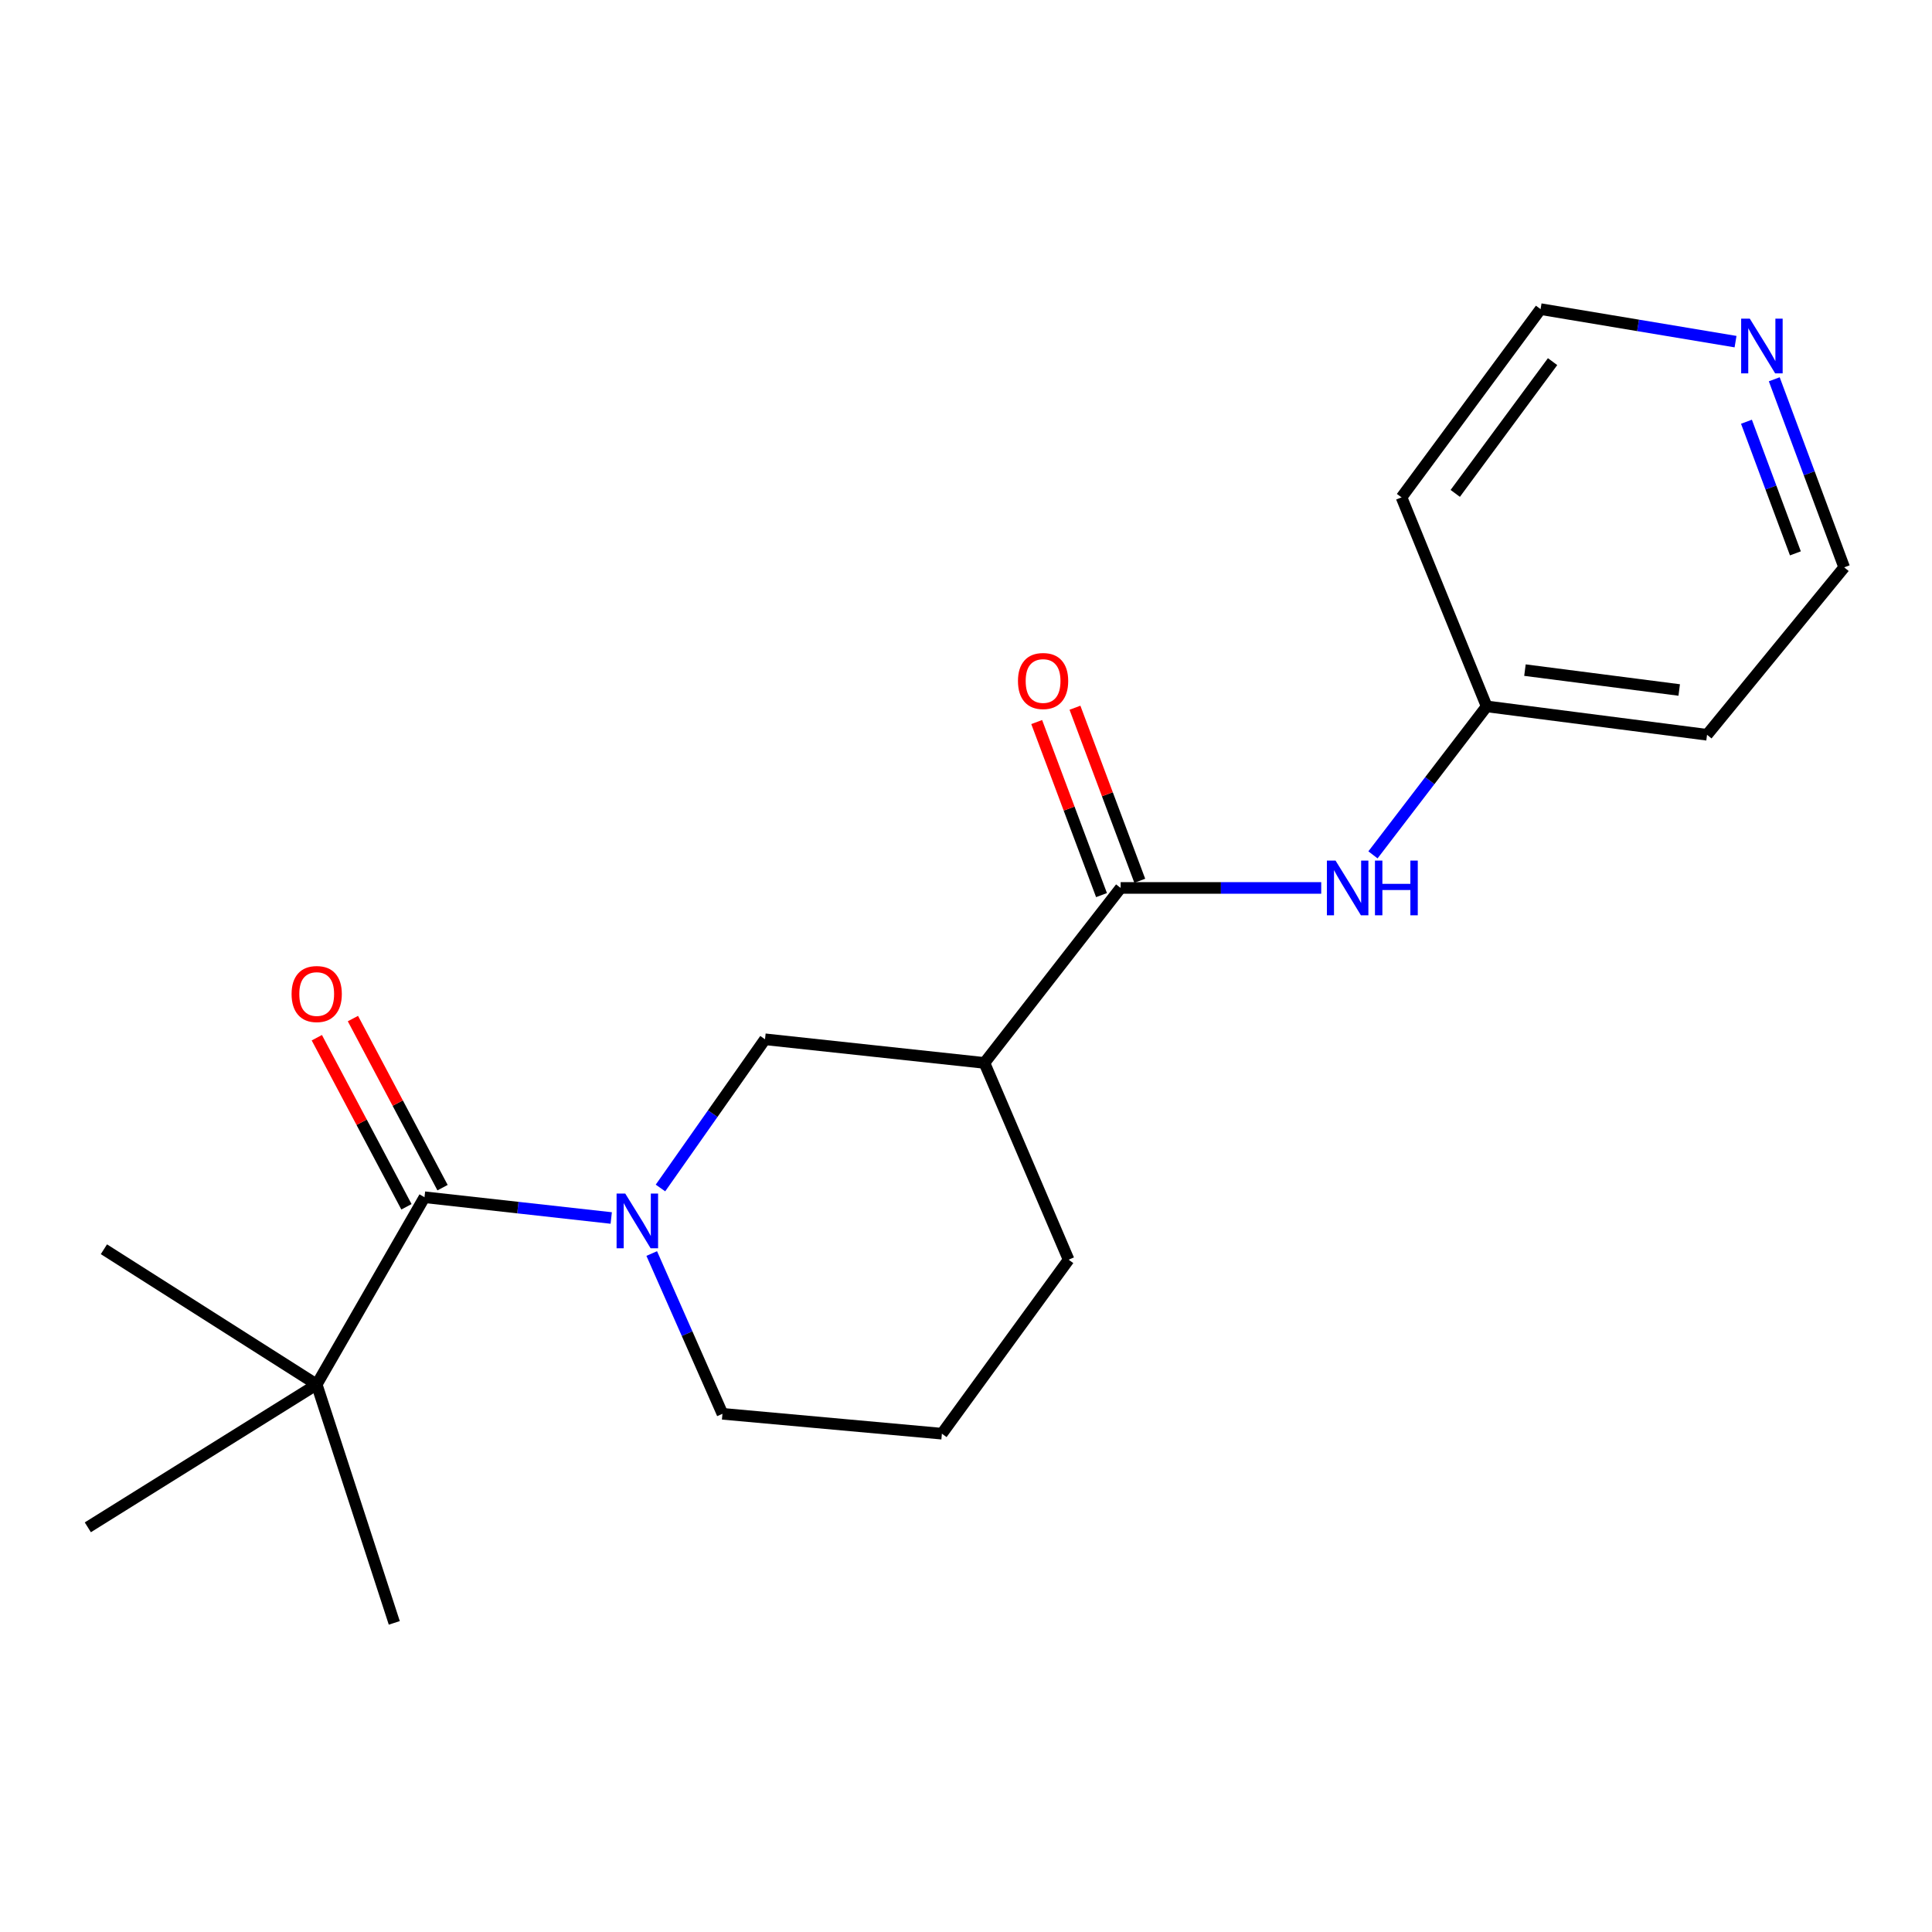 <?xml version='1.0' encoding='iso-8859-1'?>
<svg version='1.1' baseProfile='full'
              xmlns='http://www.w3.org/2000/svg'
                      xmlns:rdkit='http://www.rdkit.org/xml'
                      xmlns:xlink='http://www.w3.org/1999/xlink'
                  xml:space='preserve'
width='1000px' height='1000px' viewBox='0 0 1000 1000'>
<!-- END OF HEADER -->
<rect style='opacity:1.0;fill:#FFFFFF;stroke:none' width='1000' height='1000' x='0' y='0'> </rect>
<path class='bond-0' d='M 316.372,630.432 L 268.045,625.056' style='fill:none;fill-rule:evenodd;stroke:#0000FF;stroke-width:6px;stroke-linecap:butt;stroke-linejoin:miter;stroke-opacity:1' />
<path class='bond-0' d='M 268.045,625.056 L 219.719,619.681' style='fill:none;fill-rule:evenodd;stroke:#000000;stroke-width:6px;stroke-linecap:butt;stroke-linejoin:miter;stroke-opacity:1' />
<path class='bond-3' d='M 341.858,614.902 L 368.913,576.419' style='fill:none;fill-rule:evenodd;stroke:#0000FF;stroke-width:6px;stroke-linecap:butt;stroke-linejoin:miter;stroke-opacity:1' />
<path class='bond-3' d='M 368.913,576.419 L 395.968,537.936' style='fill:none;fill-rule:evenodd;stroke:#000000;stroke-width:6px;stroke-linecap:butt;stroke-linejoin:miter;stroke-opacity:1' />
<path class='bond-10' d='M 337.335,648.823 L 355.637,690.304' style='fill:none;fill-rule:evenodd;stroke:#0000FF;stroke-width:6px;stroke-linecap:butt;stroke-linejoin:miter;stroke-opacity:1' />
<path class='bond-10' d='M 355.637,690.304 L 373.94,731.784' style='fill:none;fill-rule:evenodd;stroke:#000000;stroke-width:6px;stroke-linecap:butt;stroke-linejoin:miter;stroke-opacity:1' />
<path class='bond-5' d='M 219.719,619.681 L 163.925,716.617' style='fill:none;fill-rule:evenodd;stroke:#000000;stroke-width:6px;stroke-linecap:butt;stroke-linejoin:miter;stroke-opacity:1' />
<path class='bond-6' d='M 229.061,614.729 L 205.865,570.971' style='fill:none;fill-rule:evenodd;stroke:#000000;stroke-width:6px;stroke-linecap:butt;stroke-linejoin:miter;stroke-opacity:1' />
<path class='bond-6' d='M 205.865,570.971 L 182.67,527.213' style='fill:none;fill-rule:evenodd;stroke:#FF0000;stroke-width:6px;stroke-linecap:butt;stroke-linejoin:miter;stroke-opacity:1' />
<path class='bond-6' d='M 210.376,624.633 L 187.181,580.875' style='fill:none;fill-rule:evenodd;stroke:#000000;stroke-width:6px;stroke-linecap:butt;stroke-linejoin:miter;stroke-opacity:1' />
<path class='bond-6' d='M 187.181,580.875 L 163.986,537.117' style='fill:none;fill-rule:evenodd;stroke:#FF0000;stroke-width:6px;stroke-linecap:butt;stroke-linejoin:miter;stroke-opacity:1' />
<path class='bond-1' d='M 580.042,459.597 L 509.54,550.166' style='fill:none;fill-rule:evenodd;stroke:#000000;stroke-width:6px;stroke-linecap:butt;stroke-linejoin:miter;stroke-opacity:1' />
<path class='bond-4' d='M 580.042,459.597 L 631.951,459.597' style='fill:none;fill-rule:evenodd;stroke:#000000;stroke-width:6px;stroke-linecap:butt;stroke-linejoin:miter;stroke-opacity:1' />
<path class='bond-4' d='M 631.951,459.597 L 683.86,459.597' style='fill:none;fill-rule:evenodd;stroke:#0000FF;stroke-width:6px;stroke-linecap:butt;stroke-linejoin:miter;stroke-opacity:1' />
<path class='bond-7' d='M 589.944,455.889 L 573.171,411.104' style='fill:none;fill-rule:evenodd;stroke:#000000;stroke-width:6px;stroke-linecap:butt;stroke-linejoin:miter;stroke-opacity:1' />
<path class='bond-7' d='M 573.171,411.104 L 556.399,366.318' style='fill:none;fill-rule:evenodd;stroke:#FF0000;stroke-width:6px;stroke-linecap:butt;stroke-linejoin:miter;stroke-opacity:1' />
<path class='bond-7' d='M 570.14,463.306 L 553.367,418.52' style='fill:none;fill-rule:evenodd;stroke:#000000;stroke-width:6px;stroke-linecap:butt;stroke-linejoin:miter;stroke-opacity:1' />
<path class='bond-7' d='M 553.367,418.52 L 536.595,373.735' style='fill:none;fill-rule:evenodd;stroke:#FF0000;stroke-width:6px;stroke-linecap:butt;stroke-linejoin:miter;stroke-opacity:1' />
<path class='bond-2' d='M 509.54,550.166 L 395.968,537.936' style='fill:none;fill-rule:evenodd;stroke:#000000;stroke-width:6px;stroke-linecap:butt;stroke-linejoin:miter;stroke-opacity:1' />
<path class='bond-20' d='M 509.54,550.166 L 553.114,652.013' style='fill:none;fill-rule:evenodd;stroke:#000000;stroke-width:6px;stroke-linecap:butt;stroke-linejoin:miter;stroke-opacity:1' />
<path class='bond-9' d='M 710.646,442.478 L 740.071,404.05' style='fill:none;fill-rule:evenodd;stroke:#0000FF;stroke-width:6px;stroke-linecap:butt;stroke-linejoin:miter;stroke-opacity:1' />
<path class='bond-9' d='M 740.071,404.05 L 769.496,365.622' style='fill:none;fill-rule:evenodd;stroke:#000000;stroke-width:6px;stroke-linecap:butt;stroke-linejoin:miter;stroke-opacity:1' />
<path class='bond-17' d='M 163.925,716.617 L 53.784,646.608' style='fill:none;fill-rule:evenodd;stroke:#000000;stroke-width:6px;stroke-linecap:butt;stroke-linejoin:miter;stroke-opacity:1' />
<path class='bond-18' d='M 163.925,716.617 L 204.081,839.999' style='fill:none;fill-rule:evenodd;stroke:#000000;stroke-width:6px;stroke-linecap:butt;stroke-linejoin:miter;stroke-opacity:1' />
<path class='bond-19' d='M 163.925,716.617 L 45.455,790.538' style='fill:none;fill-rule:evenodd;stroke:#000000;stroke-width:6px;stroke-linecap:butt;stroke-linejoin:miter;stroke-opacity:1' />
<path class='bond-8' d='M 918.358,196.319 L 936.452,244.985' style='fill:none;fill-rule:evenodd;stroke:#0000FF;stroke-width:6px;stroke-linecap:butt;stroke-linejoin:miter;stroke-opacity:1' />
<path class='bond-8' d='M 936.452,244.985 L 954.545,293.651' style='fill:none;fill-rule:evenodd;stroke:#000000;stroke-width:6px;stroke-linecap:butt;stroke-linejoin:miter;stroke-opacity:1' />
<path class='bond-8' d='M 903.965,218.289 L 916.63,252.355' style='fill:none;fill-rule:evenodd;stroke:#0000FF;stroke-width:6px;stroke-linecap:butt;stroke-linejoin:miter;stroke-opacity:1' />
<path class='bond-8' d='M 916.63,252.355 L 929.296,286.421' style='fill:none;fill-rule:evenodd;stroke:#000000;stroke-width:6px;stroke-linecap:butt;stroke-linejoin:miter;stroke-opacity:1' />
<path class='bond-21' d='M 898.314,176.829 L 847.856,168.415' style='fill:none;fill-rule:evenodd;stroke:#0000FF;stroke-width:6px;stroke-linecap:butt;stroke-linejoin:miter;stroke-opacity:1' />
<path class='bond-21' d='M 847.856,168.415 L 797.399,160.001' style='fill:none;fill-rule:evenodd;stroke:#000000;stroke-width:6px;stroke-linecap:butt;stroke-linejoin:miter;stroke-opacity:1' />
<path class='bond-12' d='M 769.496,365.622 L 725.428,257.431' style='fill:none;fill-rule:evenodd;stroke:#000000;stroke-width:6px;stroke-linecap:butt;stroke-linejoin:miter;stroke-opacity:1' />
<path class='bond-13' d='M 769.496,365.622 L 883.562,380.319' style='fill:none;fill-rule:evenodd;stroke:#000000;stroke-width:6px;stroke-linecap:butt;stroke-linejoin:miter;stroke-opacity:1' />
<path class='bond-13' d='M 789.309,346.853 L 869.154,357.141' style='fill:none;fill-rule:evenodd;stroke:#000000;stroke-width:6px;stroke-linecap:butt;stroke-linejoin:miter;stroke-opacity:1' />
<path class='bond-16' d='M 373.94,731.784 L 487.523,742.076' style='fill:none;fill-rule:evenodd;stroke:#000000;stroke-width:6px;stroke-linecap:butt;stroke-linejoin:miter;stroke-opacity:1' />
<path class='bond-11' d='M 553.114,652.013 L 487.523,742.076' style='fill:none;fill-rule:evenodd;stroke:#000000;stroke-width:6px;stroke-linecap:butt;stroke-linejoin:miter;stroke-opacity:1' />
<path class='bond-14' d='M 725.428,257.431 L 797.399,160.001' style='fill:none;fill-rule:evenodd;stroke:#000000;stroke-width:6px;stroke-linecap:butt;stroke-linejoin:miter;stroke-opacity:1' />
<path class='bond-14' d='M 753.233,255.381 L 803.613,187.181' style='fill:none;fill-rule:evenodd;stroke:#000000;stroke-width:6px;stroke-linecap:butt;stroke-linejoin:miter;stroke-opacity:1' />
<path class='bond-15' d='M 883.562,380.319 L 954.545,293.651' style='fill:none;fill-rule:evenodd;stroke:#000000;stroke-width:6px;stroke-linecap:butt;stroke-linejoin:miter;stroke-opacity:1' />
<path  class='atom-0' d='M 323.623 617.774
L 332.903 632.774
Q 333.823 634.254, 335.303 636.934
Q 336.783 639.614, 336.863 639.774
L 336.863 617.774
L 340.623 617.774
L 340.623 646.094
L 336.743 646.094
L 326.783 629.694
Q 325.623 627.774, 324.383 625.574
Q 323.183 623.374, 322.823 622.694
L 322.823 646.094
L 319.143 646.094
L 319.143 617.774
L 323.623 617.774
' fill='#0000FF'/>
<path  class='atom-5' d='M 691.278 445.437
L 700.558 460.437
Q 701.478 461.917, 702.958 464.597
Q 704.438 467.277, 704.518 467.437
L 704.518 445.437
L 708.278 445.437
L 708.278 473.757
L 704.398 473.757
L 694.438 457.357
Q 693.278 455.437, 692.038 453.237
Q 690.838 451.037, 690.478 450.357
L 690.478 473.757
L 686.798 473.757
L 686.798 445.437
L 691.278 445.437
' fill='#0000FF'/>
<path  class='atom-5' d='M 711.678 445.437
L 715.518 445.437
L 715.518 457.477
L 729.998 457.477
L 729.998 445.437
L 733.838 445.437
L 733.838 473.757
L 729.998 473.757
L 729.998 460.677
L 715.518 460.677
L 715.518 473.757
L 711.678 473.757
L 711.678 445.437
' fill='#0000FF'/>
<path  class='atom-7' d='M 150.925 514.507
Q 150.925 507.707, 154.285 503.907
Q 157.645 500.107, 163.925 500.107
Q 170.205 500.107, 173.565 503.907
Q 176.925 507.707, 176.925 514.507
Q 176.925 521.387, 173.525 525.307
Q 170.125 529.187, 163.925 529.187
Q 157.685 529.187, 154.285 525.307
Q 150.925 521.427, 150.925 514.507
M 163.925 525.987
Q 168.245 525.987, 170.565 523.107
Q 172.925 520.187, 172.925 514.507
Q 172.925 508.947, 170.565 506.147
Q 168.245 503.307, 163.925 503.307
Q 159.605 503.307, 157.245 506.107
Q 154.925 508.907, 154.925 514.507
Q 154.925 520.227, 157.245 523.107
Q 159.605 525.987, 163.925 525.987
' fill='#FF0000'/>
<path  class='atom-8' d='M 526.898 352.485
Q 526.898 345.685, 530.258 341.885
Q 533.618 338.085, 539.898 338.085
Q 546.178 338.085, 549.538 341.885
Q 552.898 345.685, 552.898 352.485
Q 552.898 359.365, 549.498 363.285
Q 546.098 367.165, 539.898 367.165
Q 533.658 367.165, 530.258 363.285
Q 526.898 359.405, 526.898 352.485
M 539.898 363.965
Q 544.218 363.965, 546.538 361.085
Q 548.898 358.165, 548.898 352.485
Q 548.898 346.925, 546.538 344.125
Q 544.218 341.285, 539.898 341.285
Q 535.578 341.285, 533.218 344.085
Q 530.898 346.885, 530.898 352.485
Q 530.898 358.205, 533.218 361.085
Q 535.578 363.965, 539.898 363.965
' fill='#FF0000'/>
<path  class='atom-9' d='M 905.698 164.944
L 914.978 179.944
Q 915.898 181.424, 917.378 184.104
Q 918.858 186.784, 918.938 186.944
L 918.938 164.944
L 922.698 164.944
L 922.698 193.264
L 918.818 193.264
L 908.858 176.864
Q 907.698 174.944, 906.458 172.744
Q 905.258 170.544, 904.898 169.864
L 904.898 193.264
L 901.218 193.264
L 901.218 164.944
L 905.698 164.944
' fill='#0000FF'/>
</svg>
